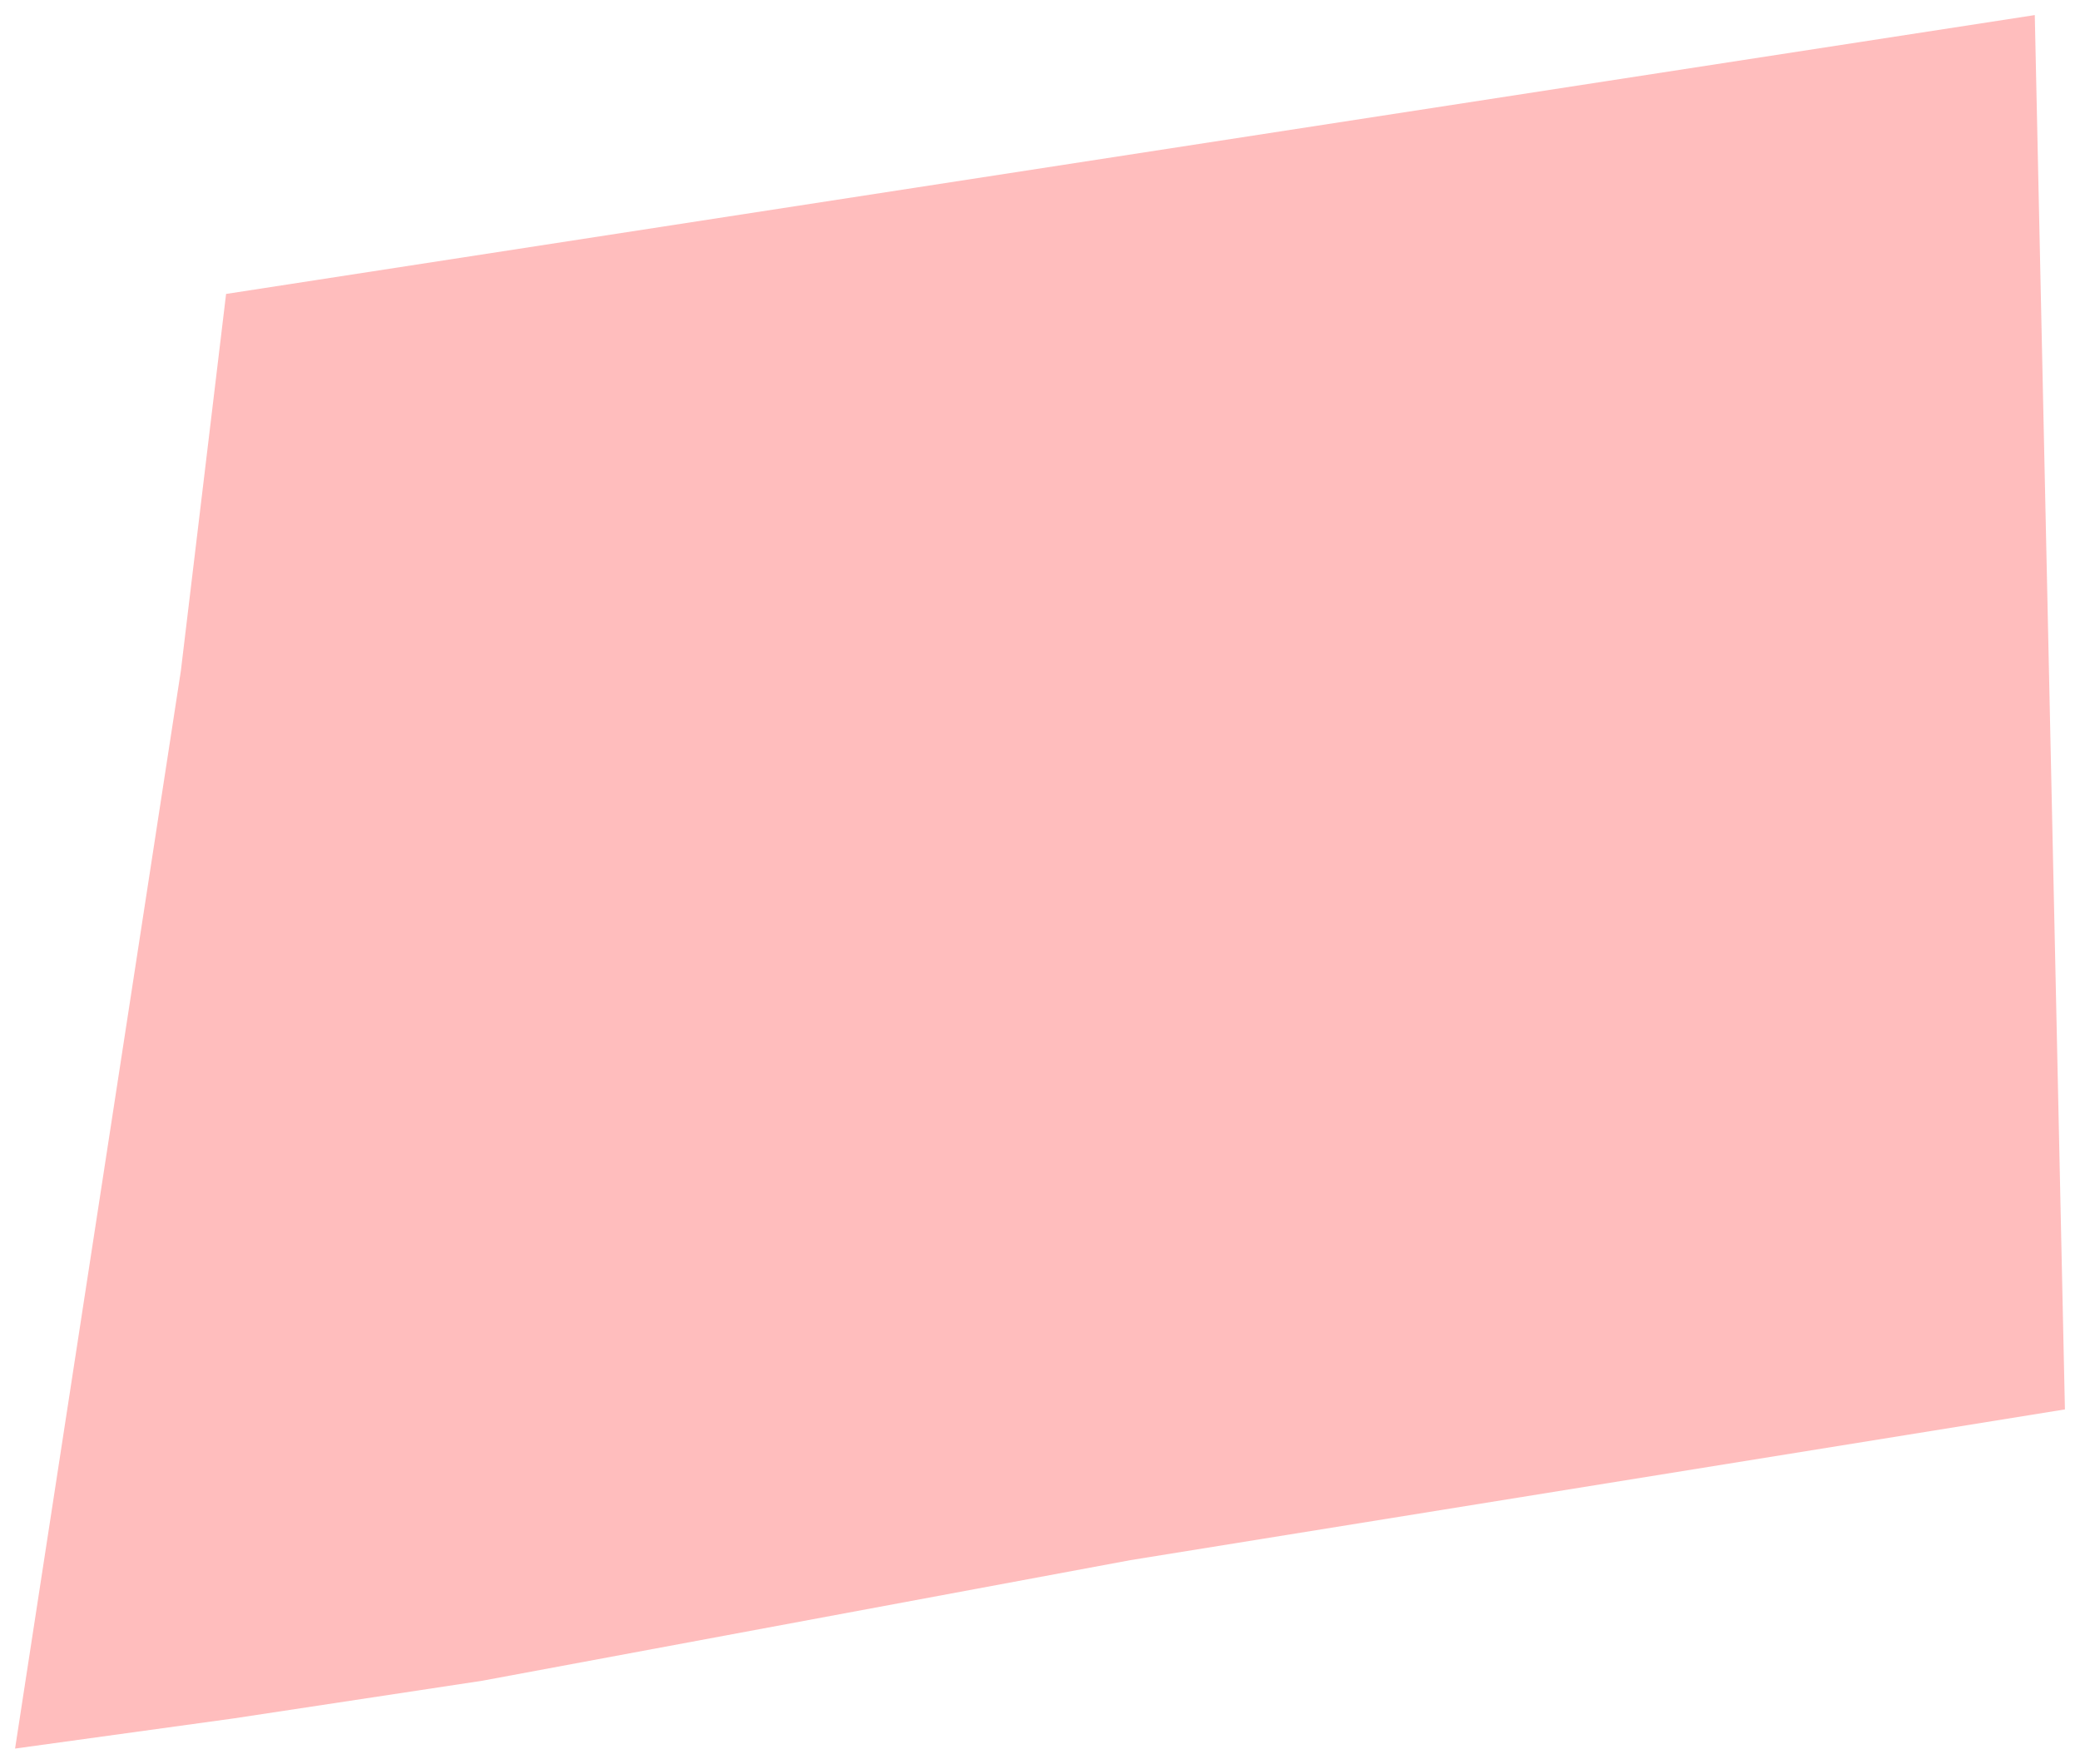 <?xml version="1.0" encoding="UTF-8"?> <svg xmlns="http://www.w3.org/2000/svg" viewBox="0 0 138.00 117.00" data-guides="{&quot;vertical&quot;:[],&quot;horizontal&quot;:[]}"><mask x="0.5" y="0.5" width="137" height="116" style="mask-type:luminance" maskUnits="userSpaceOnUse" maskContentUnits="userSpaceOnUse" id="tSvg714ae89c47"><path fill="white" stroke="none" fill-opacity="1" stroke-width="1" stroke-opacity="1" id="tSvg6b75134ac9" title="Path 1" d="M137.5 0.5C91.833 0.5 46.167 0.5 0.5 0.5C0.5 39.167 0.5 77.833 0.5 116.5C46.167 116.5 91.833 116.5 137.5 116.5C137.5 77.833 137.5 39.167 137.5 0.5Z"></path></mask><mask x="0.5" y="0.5" width="137" height="116" data-from-defs="true" maskUnits="userSpaceOnUse" maskContentUnits="userSpaceOnUse" id="tSvg180d0481b51"><path fill="white" width="137" height="116" id="tSvg22cfb6e37a" title="Rectangle 1" fill-opacity="1" stroke="none" stroke-opacity="1" d="M0.5 0.5H137.5V116.5H0.5Z"></path></mask><path fill="#ff0000" stroke="none" fill-opacity="0.26" stroke-width="1" stroke-opacity="1" id="tSvg130e6fae60e" title="Path 2" d="M15 19.5C55 13.333 95 7.167 135 1C135.667 31.833 136.333 62.667 137 93.5C116.333 96.833 95.667 100.167 75 103.5C60.667 106.167 46.333 108.833 32 111.5C26.5 112.333 21 113.167 15.5 114C10.667 114.667 5.833 115.333 1 116C4.667 92.167 8.333 68.333 12 44.5C13 36.167 14 27.833 15 19.5Z" mask="url(#tSvg180d0481b51)"></path><defs></defs></svg> 